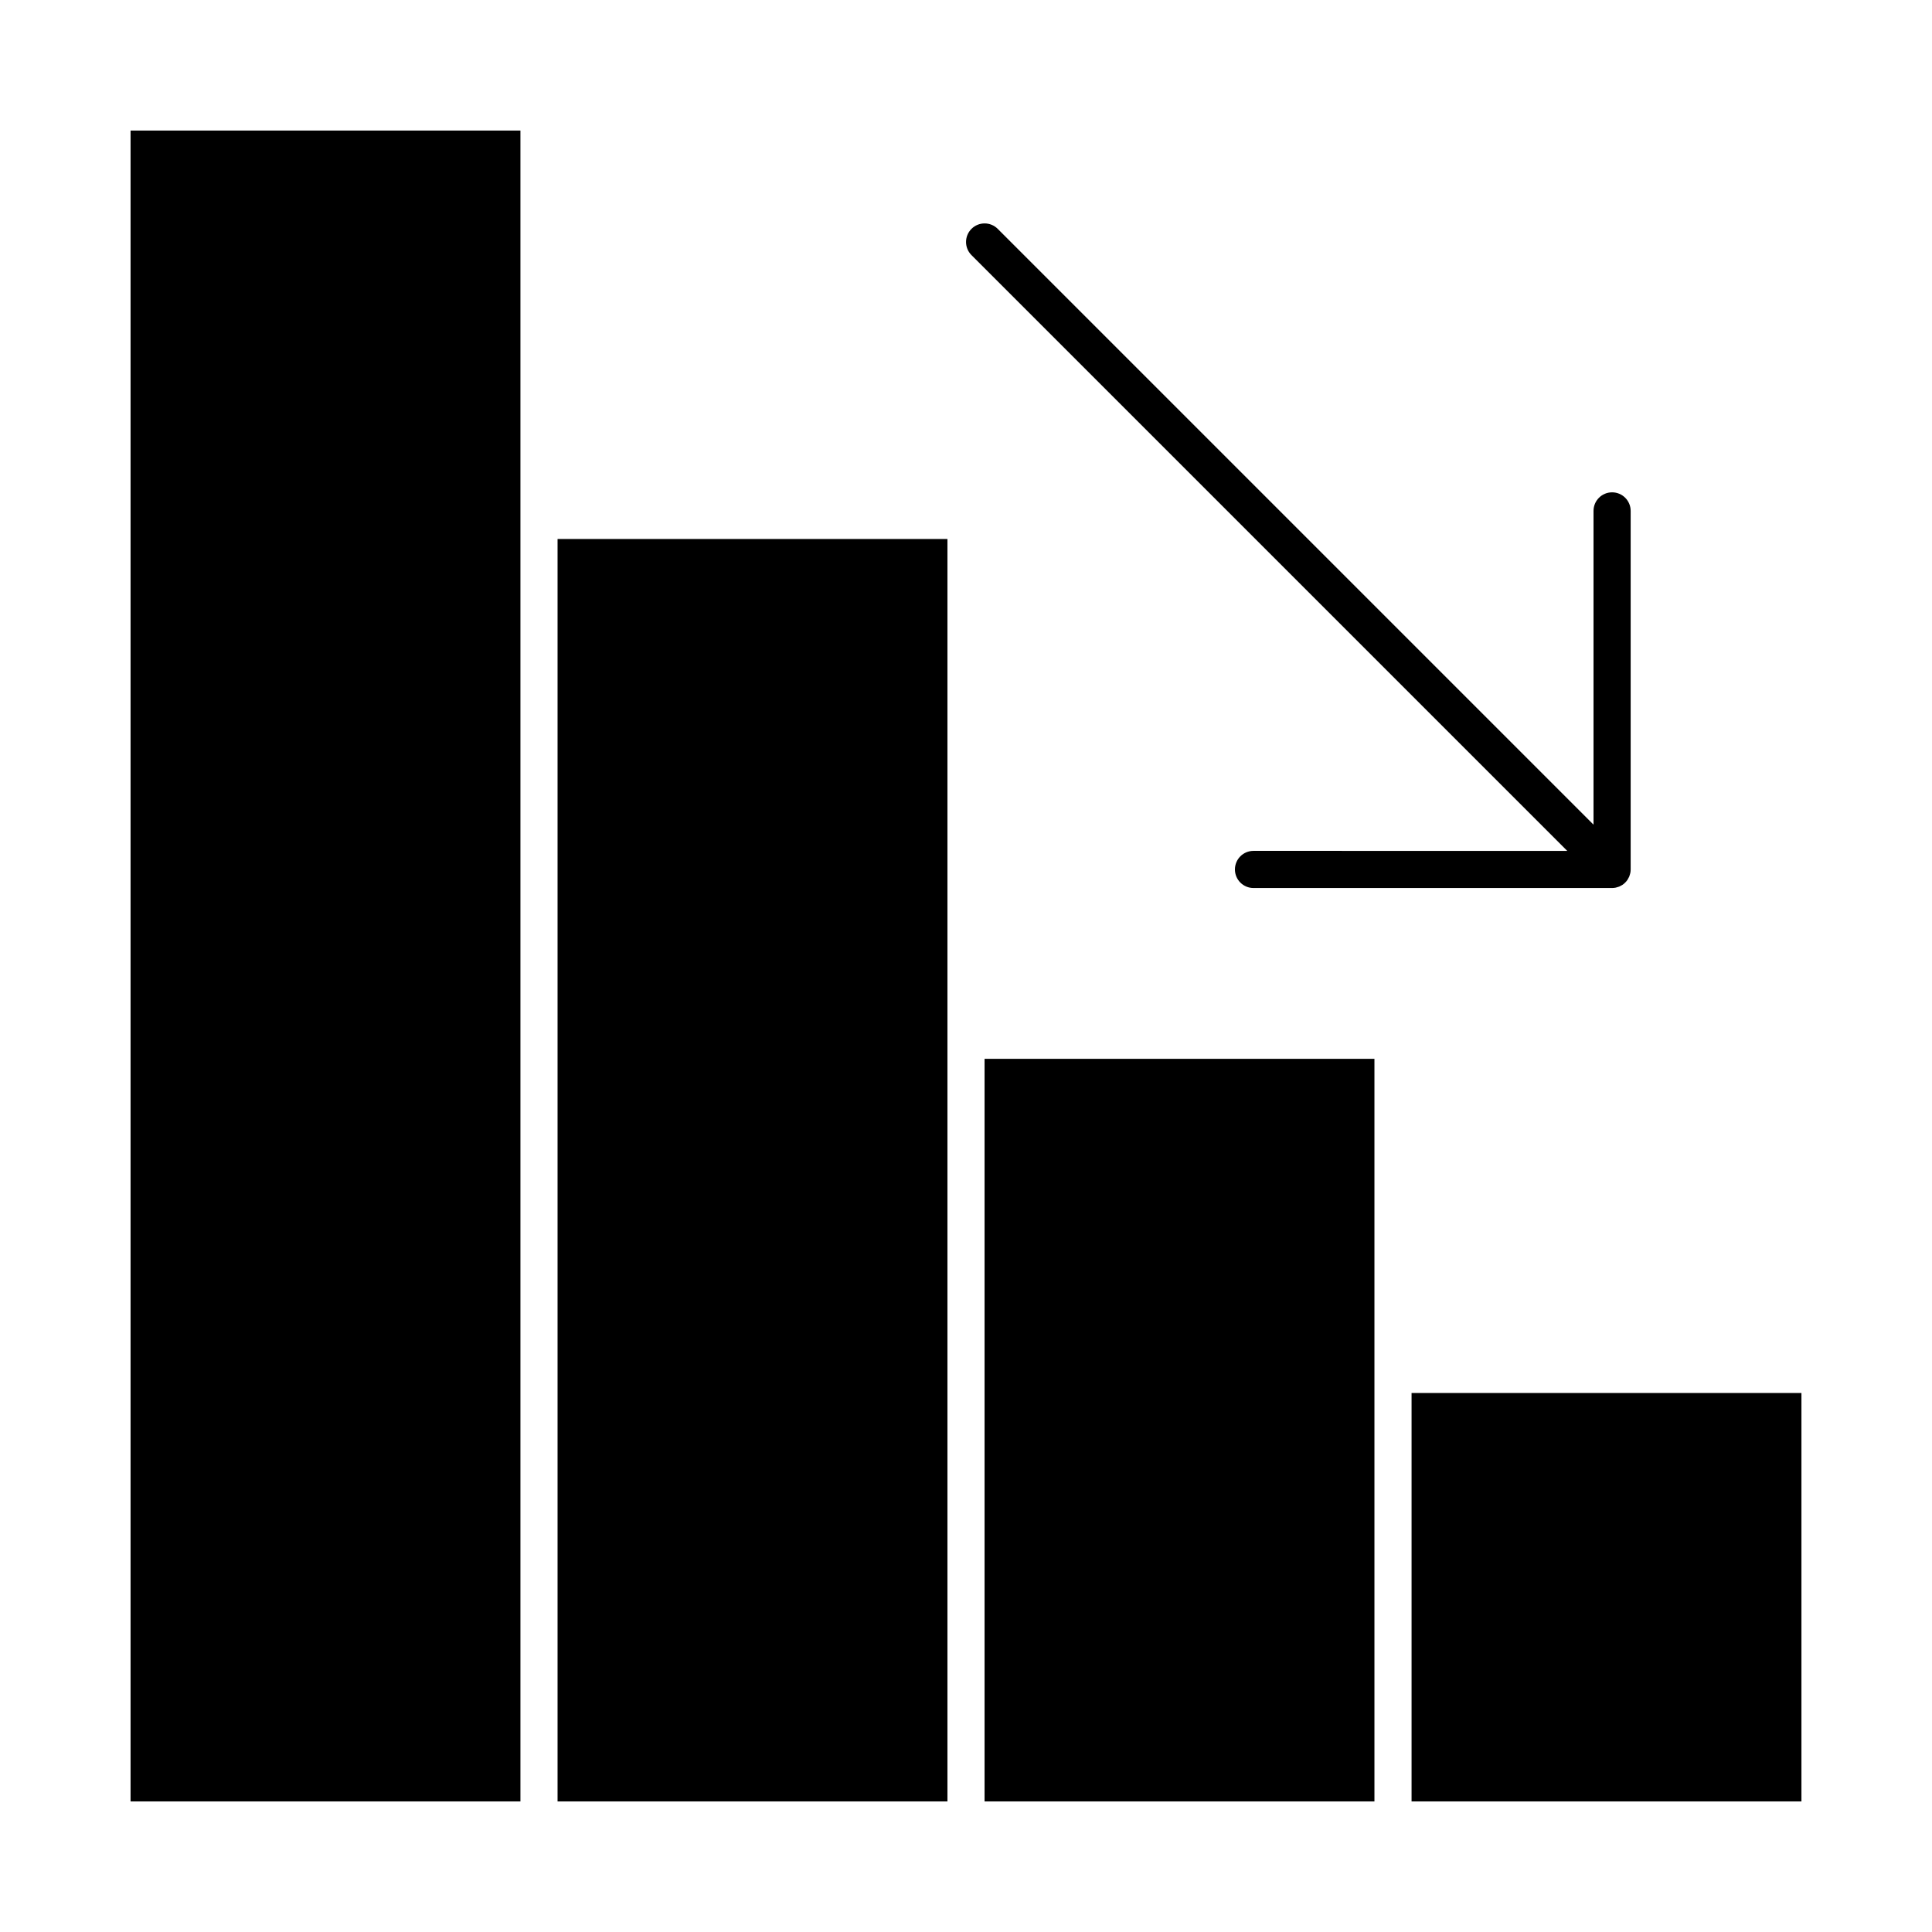 <?xml version="1.0" encoding="UTF-8"?>
<!-- Uploaded to: ICON Repo, www.svgrepo.com, Generator: ICON Repo Mixer Tools -->
<svg fill="#000000" width="800px" height="800px" version="1.1" viewBox="144 144 512 512" xmlns="http://www.w3.org/2000/svg">
 <g>
  <path d="m404.92 621.4h103.32v-196.8h-103.32z"/>
  <path d="m291.76 621.4h103.32v-334.56h-103.32z"/>
  <path d="m178.6 621.4h103.32v-442.8h-103.32z"/>
  <path d="m518.08 513.16h103.32v108.24h-103.32z"/>
  <path d="m476.19 369.49c-2.719 0-4.922 2.203-4.922 4.922s2.203 4.922 4.922 4.922h95.023c0.324 0 0.645-0.035 0.965-0.098 0.148-0.027 0.281-0.082 0.426-0.125 0.168-0.051 0.336-0.086 0.496-0.152 0.164-0.07 0.316-0.164 0.473-0.246 0.125-0.07 0.254-0.125 0.375-0.203 0.539-0.359 1.004-0.824 1.363-1.363 0.078-0.117 0.137-0.25 0.203-0.371 0.086-0.156 0.18-0.309 0.25-0.473 0.066-0.16 0.105-0.328 0.156-0.496 0.043-0.141 0.098-0.277 0.125-0.422 0.062-0.316 0.098-0.641 0.098-0.965v-95.023c0-2.719-2.203-4.922-4.922-4.922s-4.922 2.203-4.922 4.922v83.145l-157.89-157.89c-1.918-1.922-5.039-1.922-6.957 0-1.922 1.922-1.922 5.039 0 6.957l157.89 157.89z"/>
 </g>
</svg>